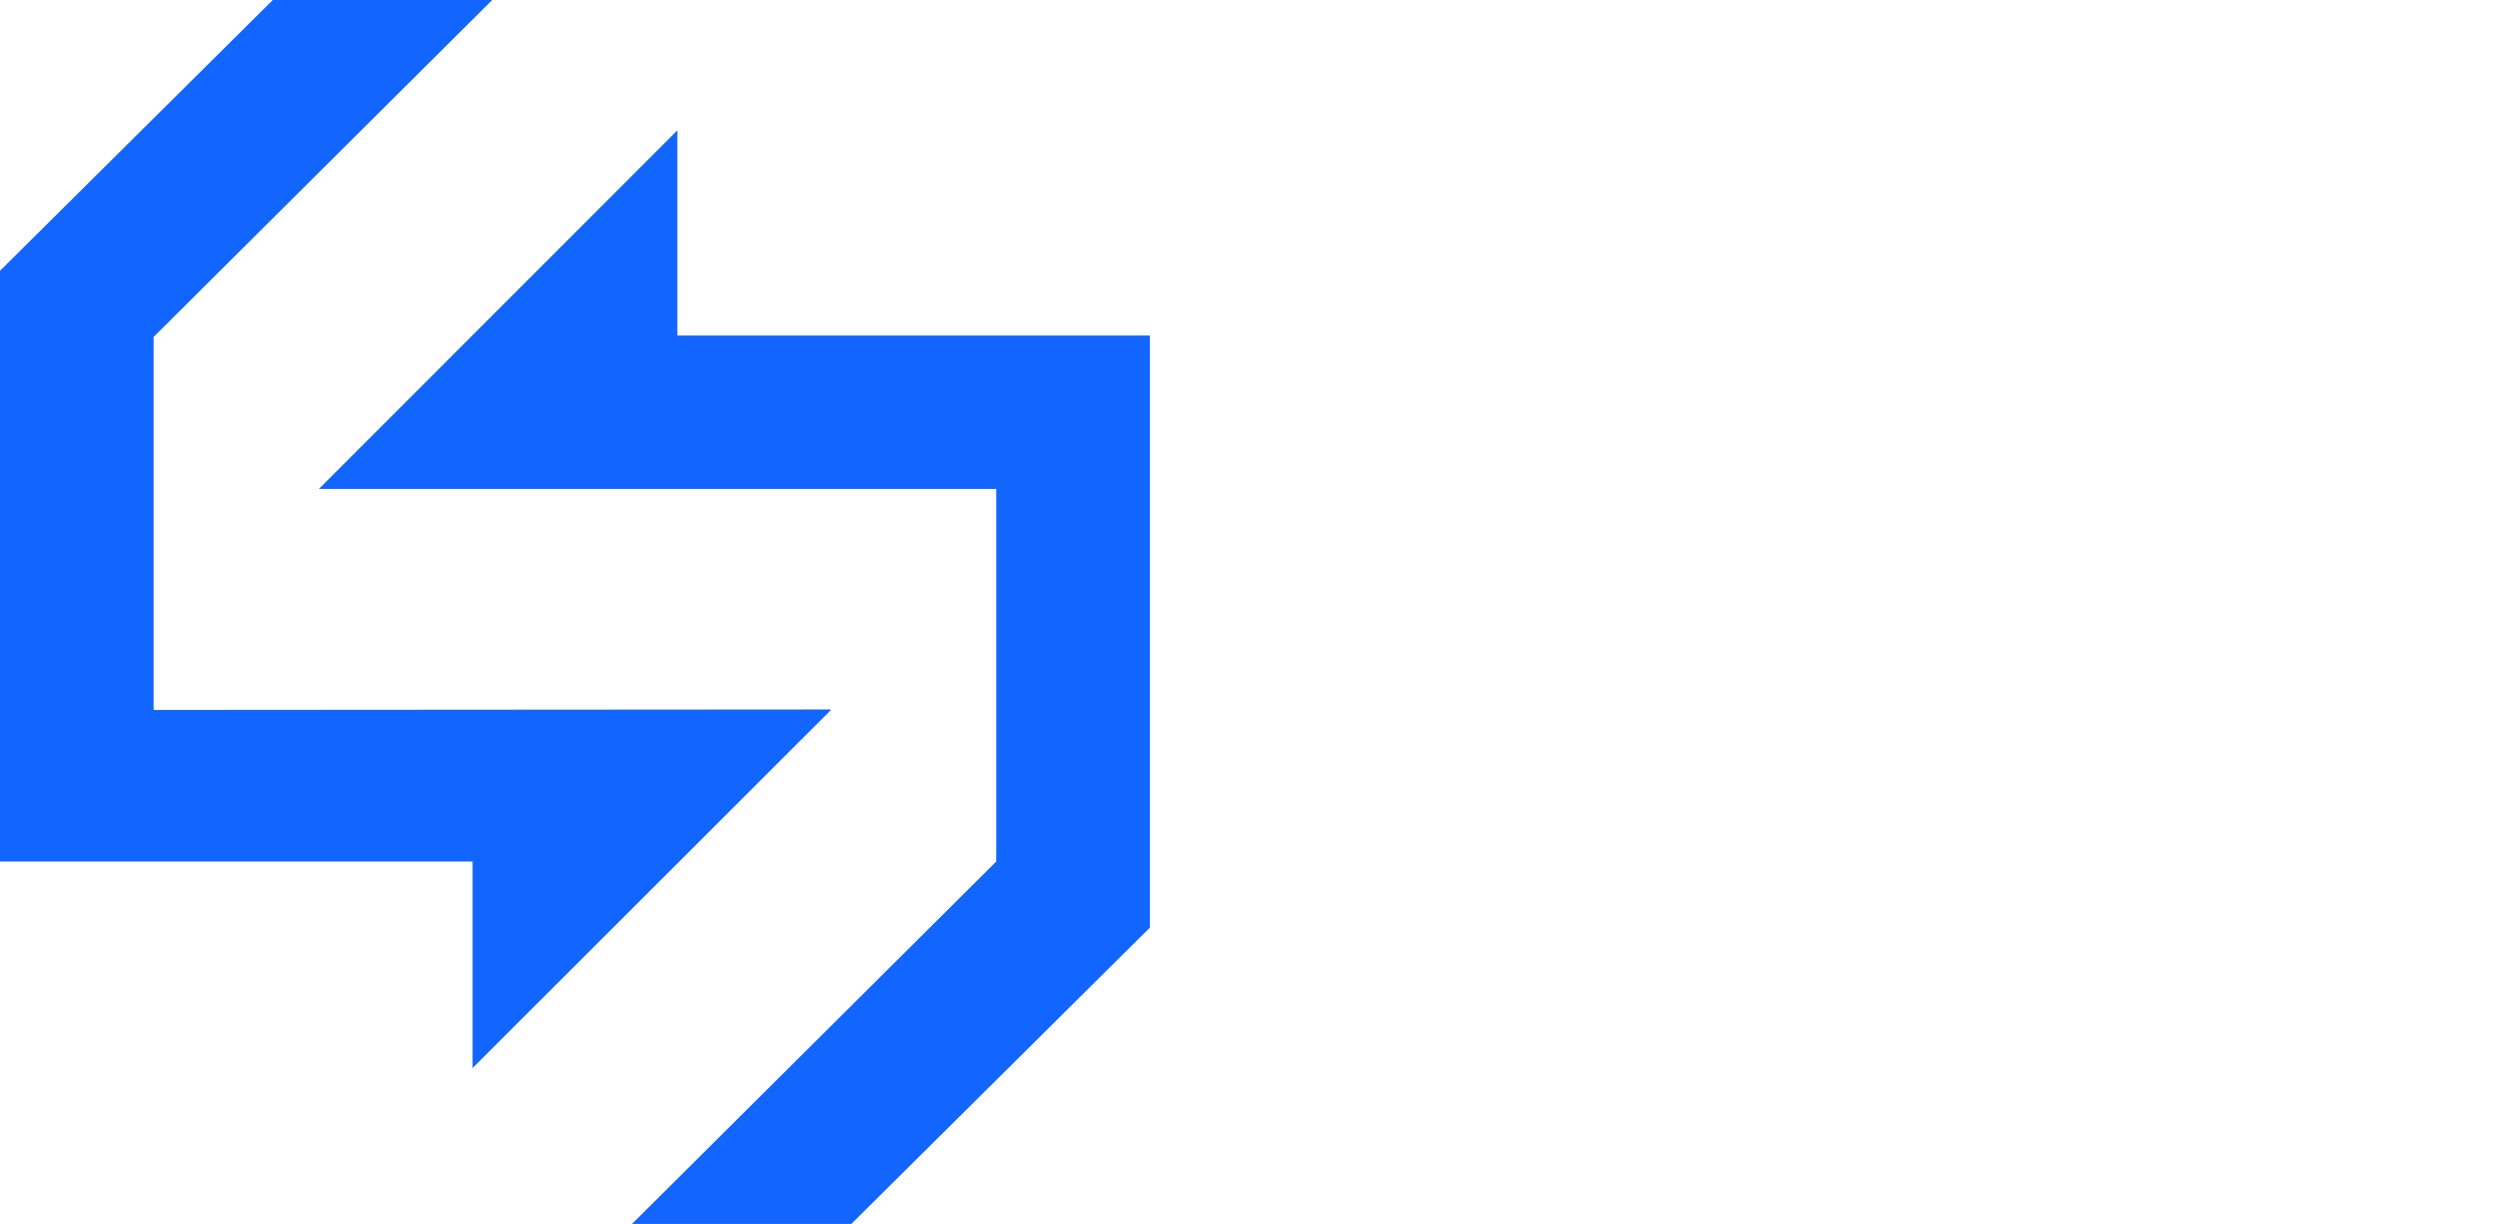<svg width="96" height="47" viewBox="0 0 96 47" fill="none" xmlns="http://www.w3.org/2000/svg">
<g clip-path="url(#clip0_156_9228)">
<path d="M26.011 12.881V5.005L12.245 18.775H38.256V33.082L24.267 47H32.69L44.156 35.621V12.881H26.011Z" fill="#1365FF"/>
<path d="M31.911 27.244L5.9 27.262V12.937L19.907 -1H11.484L0 10.398V33.082H18.145V41.014L31.911 27.262H31.874L31.911 27.244Z" fill="#1365FF"/>
</g>
<defs>
<clipPath id="clip0_156_9228">
<rect width="96" height="47" fill="white"/>
</clipPath>
</defs>
</svg>

